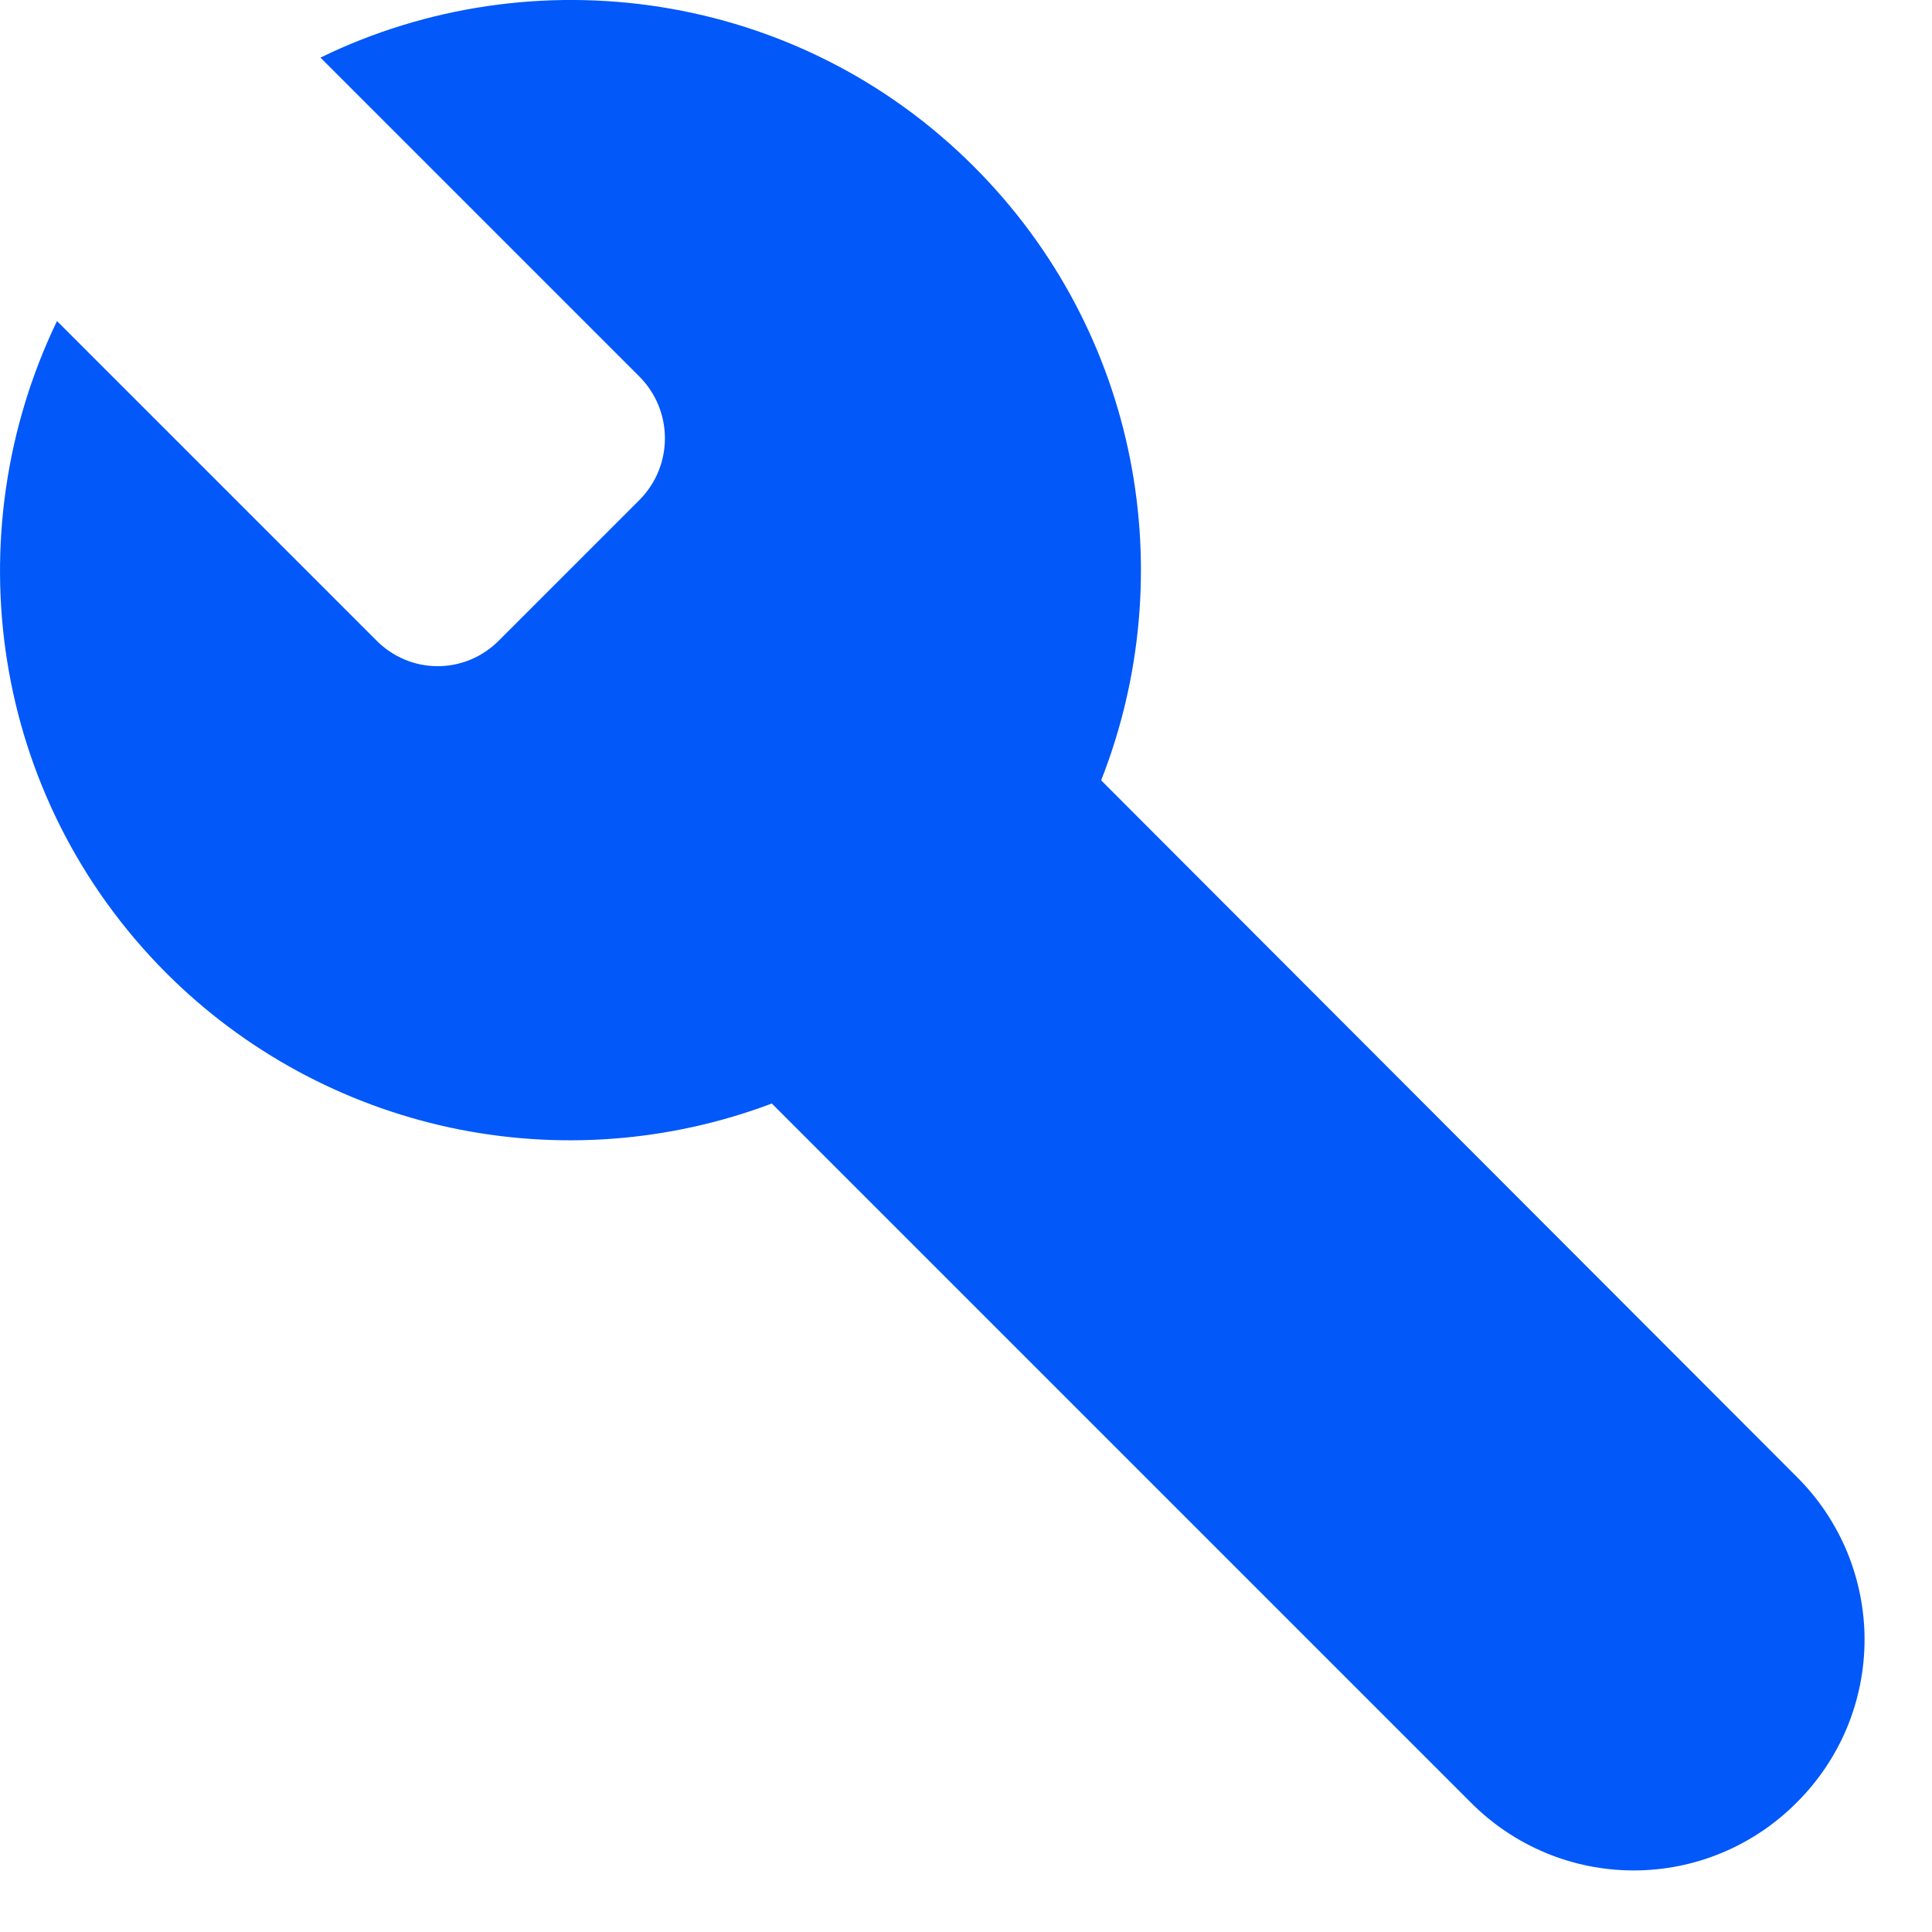 <?xml version="1.0" encoding="UTF-8"?> <svg xmlns="http://www.w3.org/2000/svg" width="22" height="22" viewBox="0 0 22 22" fill="none"> <path d="M11.089 1.896C9.079 -0.114 6.069 -0.524 3.649 0.656L7.279 4.286C7.669 4.676 7.669 5.306 7.279 5.696L5.689 7.286C5.299 7.686 4.669 7.686 4.279 7.286L0.649 3.656C-0.521 6.086 -0.111 9.076 1.899 11.086C2.784 11.969 3.904 12.577 5.126 12.84C6.348 13.102 7.619 13.007 8.789 12.566L16.749 20.526C16.992 20.771 17.281 20.965 17.599 21.098C17.917 21.231 18.259 21.299 18.604 21.299C18.949 21.299 19.29 21.231 19.608 21.098C19.927 20.965 20.216 20.771 20.459 20.526C20.704 20.283 20.898 19.994 21.031 19.676C21.163 19.358 21.232 19.016 21.232 18.671C21.232 18.326 21.163 17.985 21.031 17.666C20.898 17.348 20.704 17.059 20.459 16.816L12.539 8.886C13.459 6.546 12.979 3.786 11.089 1.896Z" fill="#0258F8"></path> </svg> 